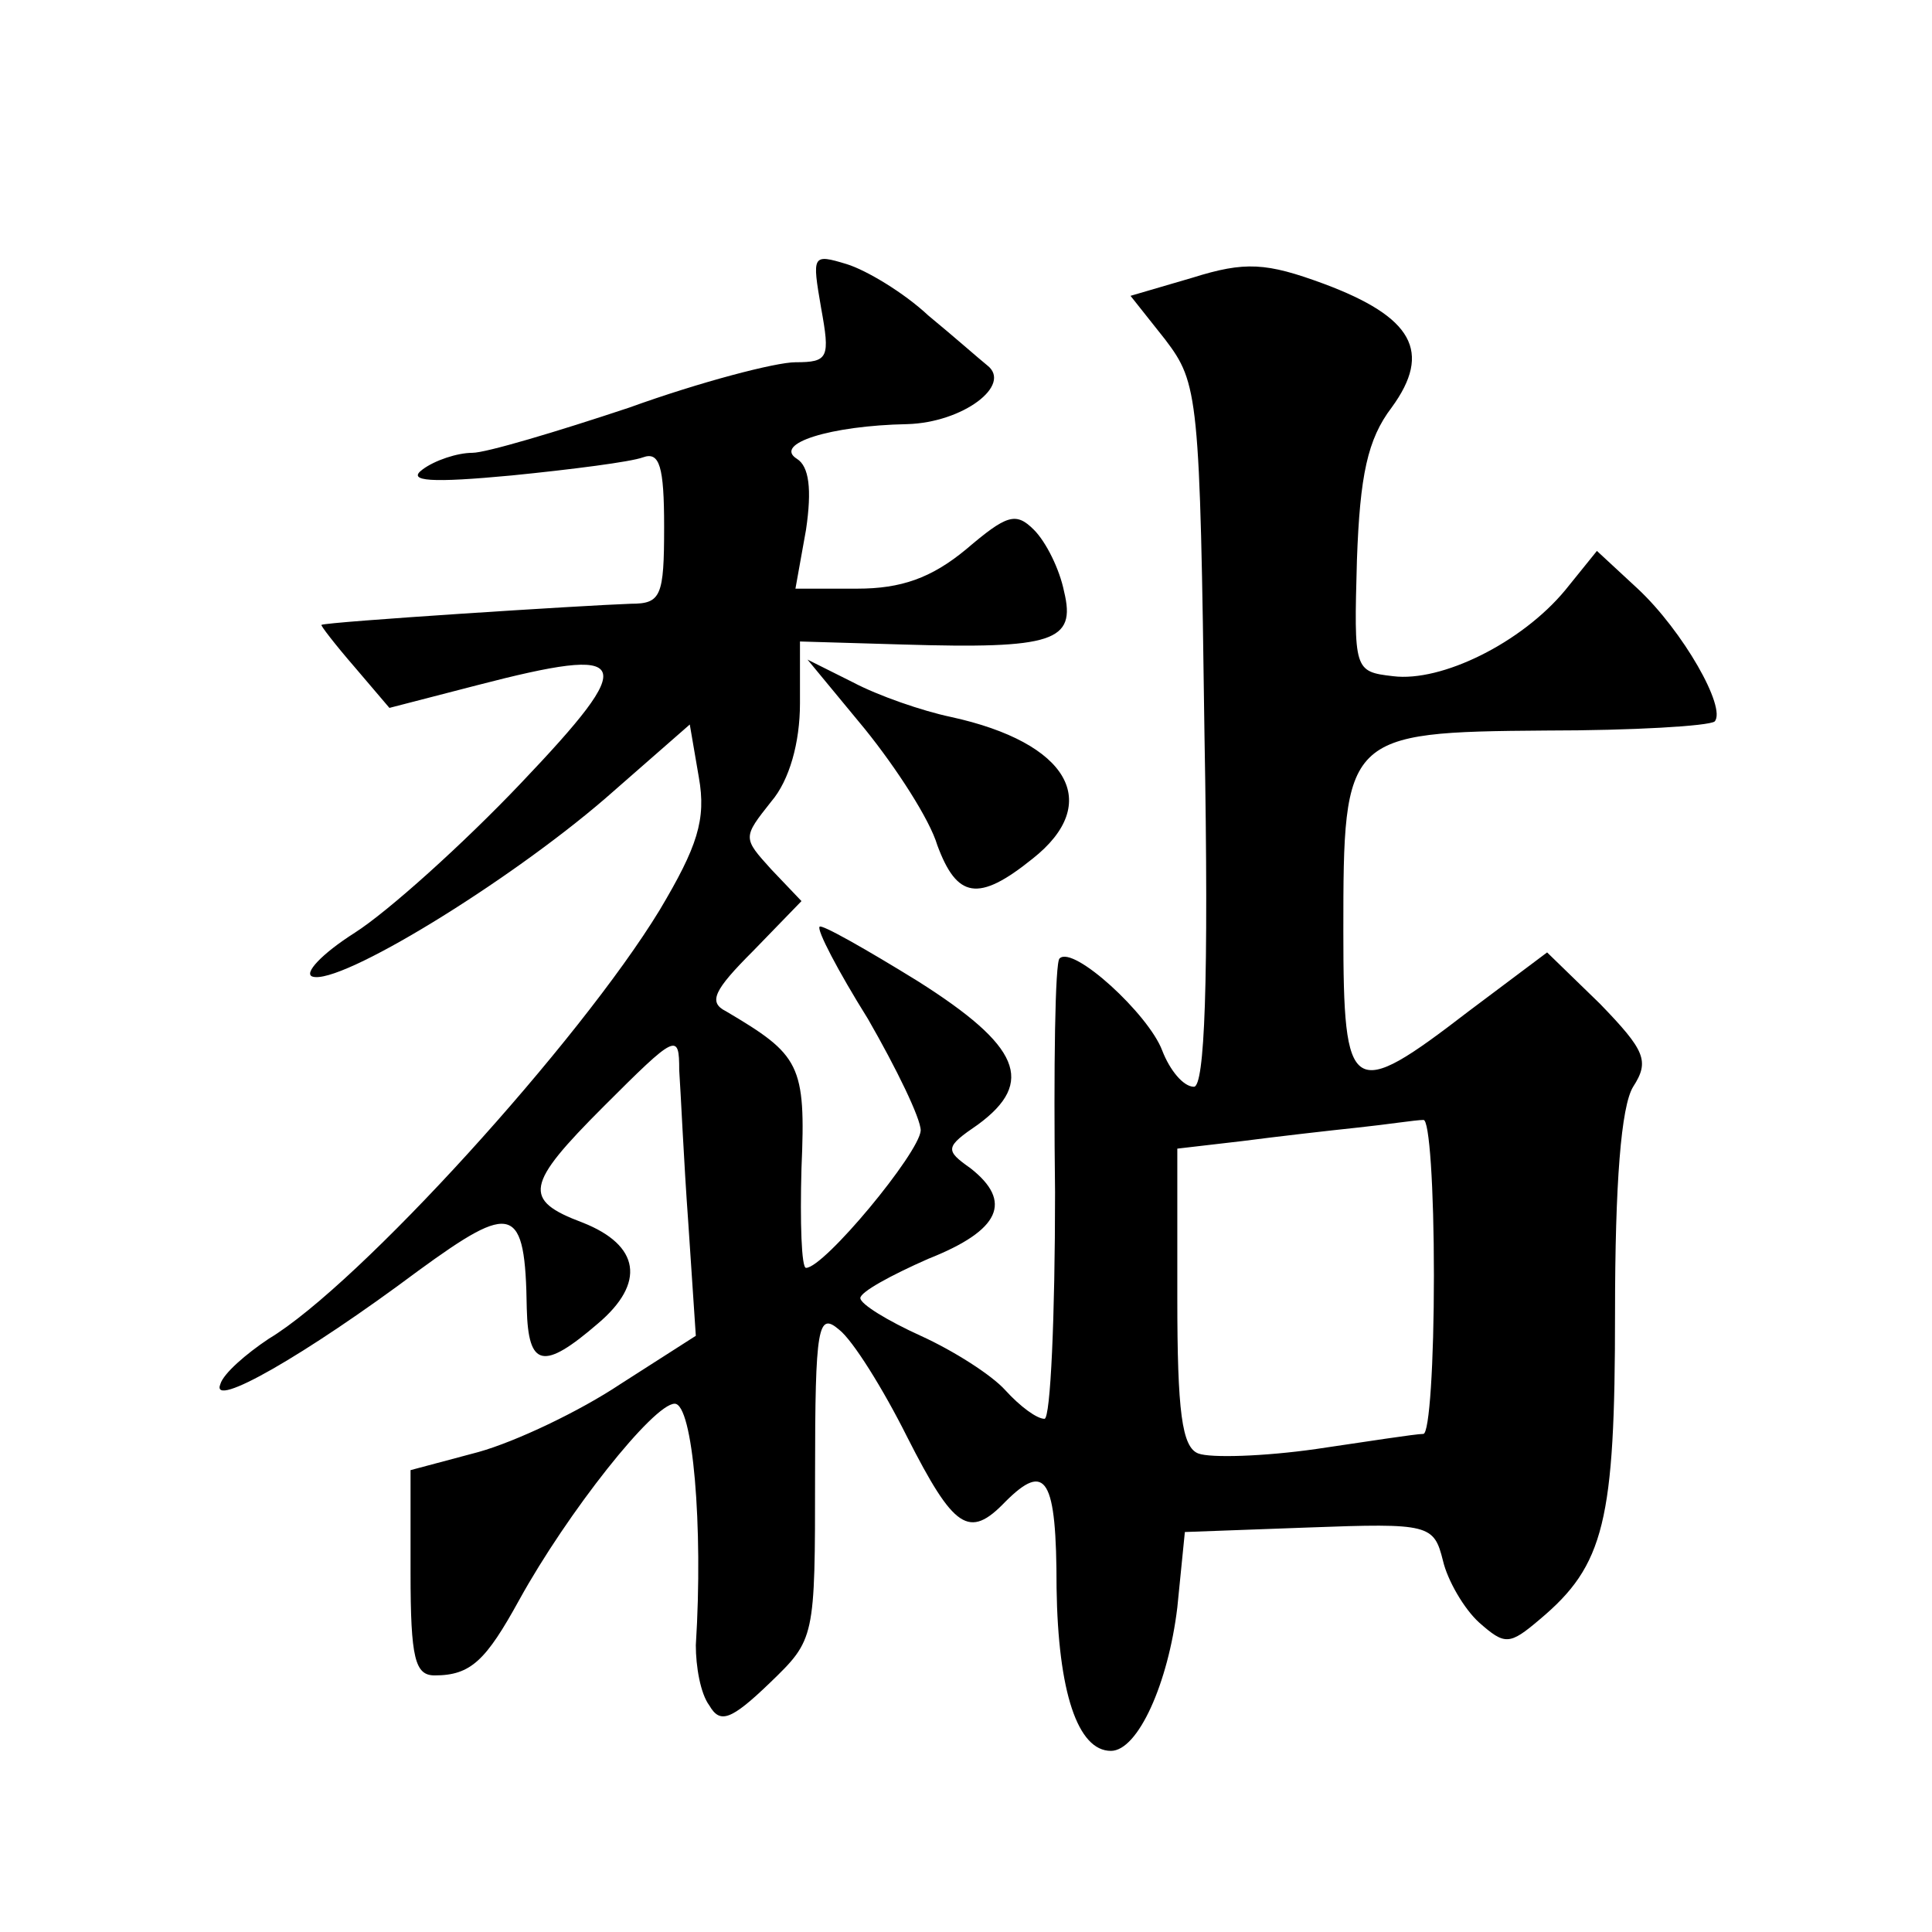 <?xml version="1.0" standalone="no"?>
<!DOCTYPE svg PUBLIC "-//W3C//DTD SVG 20010904//EN"
 "http://www.w3.org/TR/2001/REC-SVG-20010904/DTD/svg10.dtd">
<svg version="1.0" xmlns="http://www.w3.org/2000/svg"
 width="128pt" height="128pt" viewBox="0 0 128 128"
 preserveAspectRatio="xMidYMid meet">
<g transform="translate(0,128) scale(0.1,-0.1)"
fill="#0" stroke="none">
<path d="M544 1076 c6 -33 5 -36 -17 -36 -13 0 -63 -13 -110 -30 -48 -16 -95 -30
-104 -30 -10 0 -25 -5 -33 -11 -11 -8 6 -9 59 -4 40 4 79 9 87 12 11 4 14 -6 14
-46 0 -46 -2 -51 -22 -51 -30 -1 -202 -12 -205 -14 -1 0 9 -13 22 -28 l23 -27 58
15 c104 27 108 18 29 -65 -38 -40 -88 -85 -110 -99 -22 -14 -34 -27 -28 -29 18
-6 129 62 194 118 l56 49 6 -35 c5 -28 -1 -46 -26 -88 -53 -87 -199 -248 -259 -284
-15 -10 -30 -23 -32 -30 -7 -17 56 19 131 75 63 46 71 44 72 -25 1 -39 11 -41 47
-10 32 27 28 52 -10 67 -40 15 -38 25 14 77 48 48 50 49 50 24 1 -14 3 -60 6 -101
l5 -75 -50 -32 c-27 -18 -69 -38 -94 -45 l-45 -12 0 -68 c0 -57 3 -68 16 -68 24
0 34 10 56 50 32 58 89 130 103 130 12 0 19 -81 14 -160 0 -14 3 -32 9 -40 7 -12
14 -10 40 15 30 29 30 29 30 138 0 99 2 108 16 96 9 -7 29 -39 45 -71 31 -61 41
-68 65 -43 27 27 34 16 34 -57 1 -69 14 -108 36 -108 18 0 38 45 44 95 l5 50 82
3 c80 3 83 2 89 -22 3 -13 14 -32 24 -41 17 -15 20 -15 40 2 43 36 50 65 50 203
0 86 4 137 12 150 11 17 8 24 -22 55 l-35 34 -52 -39 c-78 -60 -83 -57 -83 53 0
130 1 132 134 133 58 0 108 3 112 6 8 9 -21 60 -51 88 l-27 25 -21 -26 c-29 -35
-82 -61 -114 -57 -26 3 -26 4 -24 77 2 56 7 80 23 101 27 37 14 60 -45 82 -38 14
-52 15 -87 4 l-41 -12 23 -29 c22 -29 23 -37 26 -262 3 -166 0 -233 -7 -233 -7
0 -16 11 -21 24 -9 24 -59 70 -68 61 -3 -2 -4 -72 -3 -155 0 -82 -3 -150 -7 -150
-5 0 -16 8 -26 19 -9 10 -34 26 -56 36 -22 10 -40 21 -40 25 0 4 20 15 45 26 48
19 56 38 28 60 -17 12 -17 14 5 29 38 28 28 52 -40 95 -34 21 -64 38 -65 36 -2
-2 12 -29 32 -61 19 -33 35 -66 35 -74 -1 -15 -64 -91 -76 -91 -3 0 -4 30 -3 66
3 69 -1 75 -50 104 -12 6 -8 14 18 40 l32 33 -20 21 c-19 21 -19 21 0 45 12 14
19 39 19 65 l0 41 68 -2 c100 -3 115 2 107 35 -3 15 -12 33 -20 41 -12 12 -18 10
-45 -13 -23 -19 -43 -26 -72 -26 l-41 0 7 39 c4 27 2 42 -6 47 -16 10 22 22 73
23 37 1 70 26 53 39 -5 4 -22 19 -39 33 -16 15 -41 30 -54 34 -23 7 -23 6 -17 -29z
m406 -641 c0 -58 -3 -105 -7 -105 -5 0 -37 -5 -71 -10 -35 -5 -70 -6 -78 -3 -11
4 -14 28 -14 103 l0 99 43 5 c23 3 58 7 77 9 19 2 38 5 43 5 4 1 7 -45 7 -103z
M573 797 c21 -26 43 -60 48 -77 13 -35 27 -38 63 -9 47 37 24 77 -54 94 -19 4 -48
14 -65 23 l-30 15 38 -46z"/>
</g>
</svg>
